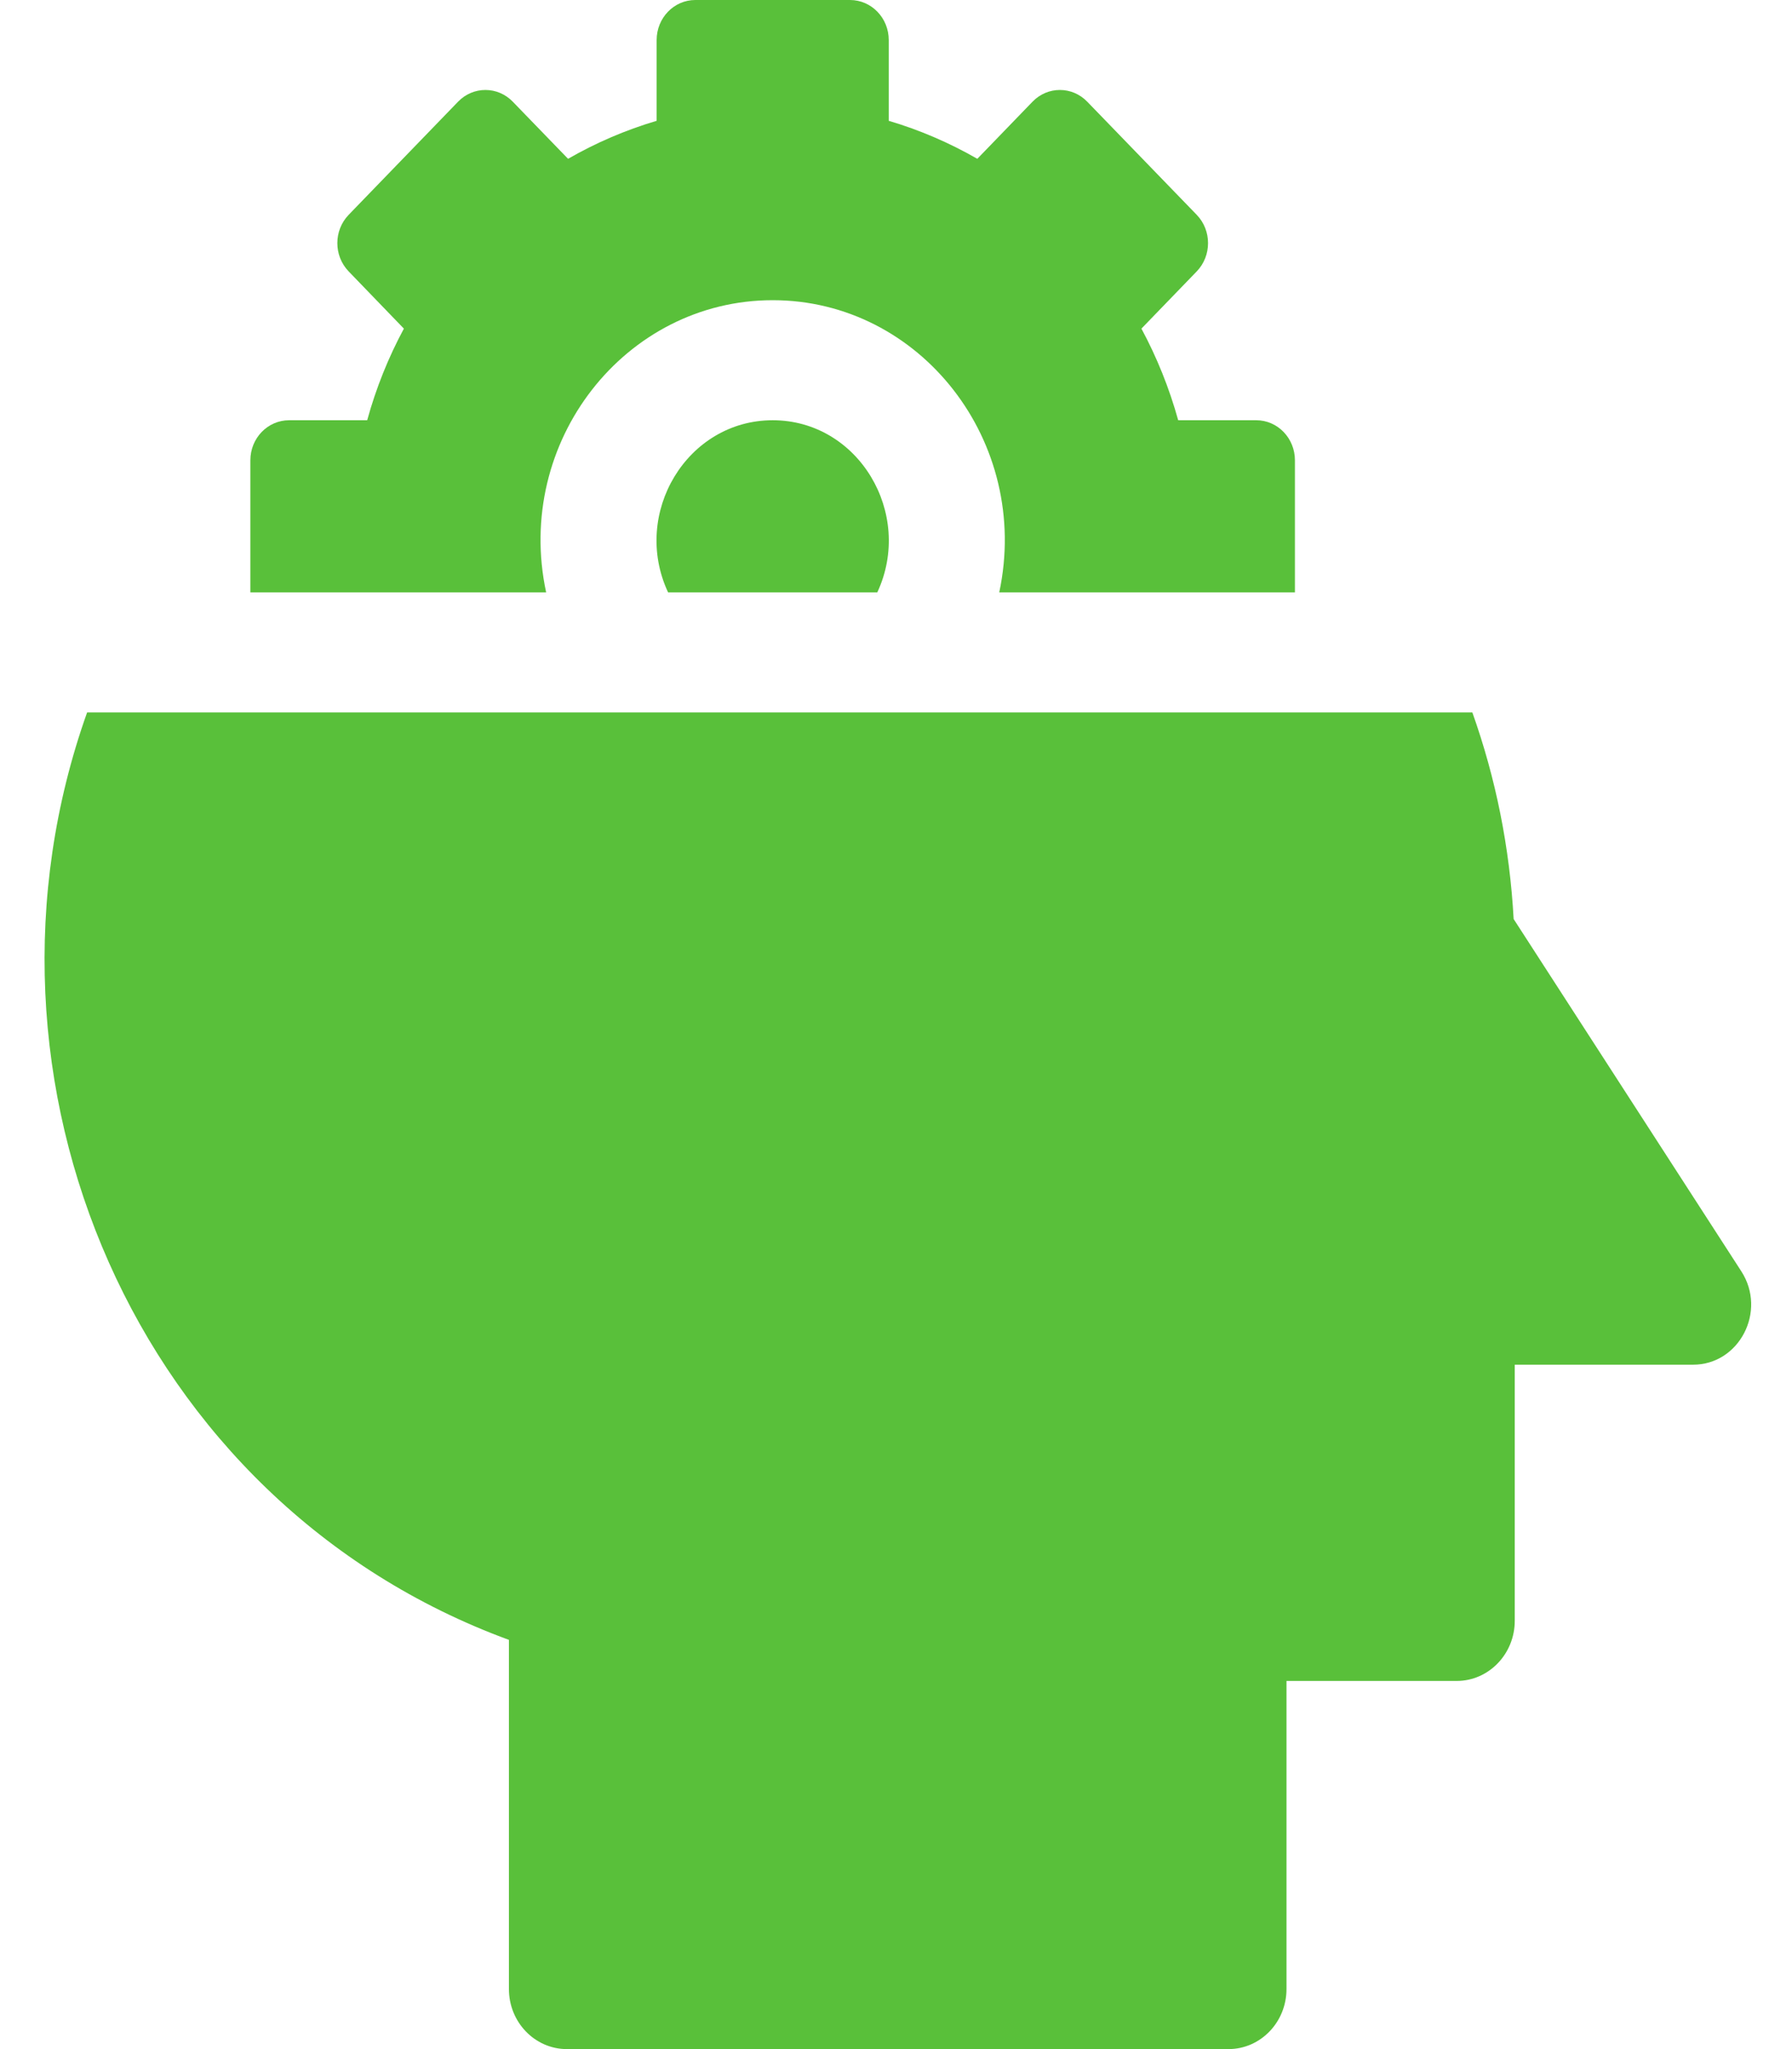 <svg width="21" height="24" viewBox="0 0 21 24" fill="none" xmlns="http://www.w3.org/2000/svg">
<path d="M7.829 6.938H10.281C10.712 6.013 10.059 4.922 9.055 4.922C8.052 4.922 7.396 6.011 7.829 6.938Z" fill="#59C03A"/>
<path d="M9.055 3.516C10.787 3.516 12.086 5.177 11.71 6.938H15.175V5.391C15.175 5.132 14.972 4.922 14.722 4.922H13.807C13.702 4.544 13.557 4.185 13.376 3.849L14.024 3.179C14.201 2.996 14.201 2.699 14.024 2.516L12.741 1.191C12.564 1.008 12.277 1.008 12.1 1.191L11.453 1.86C11.127 1.673 10.78 1.523 10.415 1.415V0.469C10.415 0.21 10.212 0 9.961 0H8.148C7.898 0 7.695 0.21 7.695 0.469V1.415C7.33 1.523 6.982 1.673 6.657 1.86L6.009 1.191C5.832 1.008 5.545 1.008 5.368 1.191L4.086 2.516C3.909 2.699 3.909 2.996 4.086 3.179L4.733 3.849C4.552 4.185 4.407 4.544 4.303 4.922H3.388C3.137 4.922 2.934 5.132 2.934 5.391V6.938H6.4C6.022 5.173 7.326 3.516 9.055 3.516Z" fill="#59C03A"/>
<path d="M20.406 14.89L17.738 10.764C17.692 9.929 17.53 9.119 17.254 8.344H1.021C-0.511 12.643 1.583 17.6 5.964 19.207V23.297C5.964 23.685 6.268 24 6.644 24H14.396C14.771 24 15.076 23.685 15.076 23.297V19.688H17.071C17.446 19.688 17.751 19.372 17.751 18.984V15.984H19.841C20.383 15.984 20.708 15.357 20.406 14.89V14.89Z" fill="#59C03A"/>
</svg>

